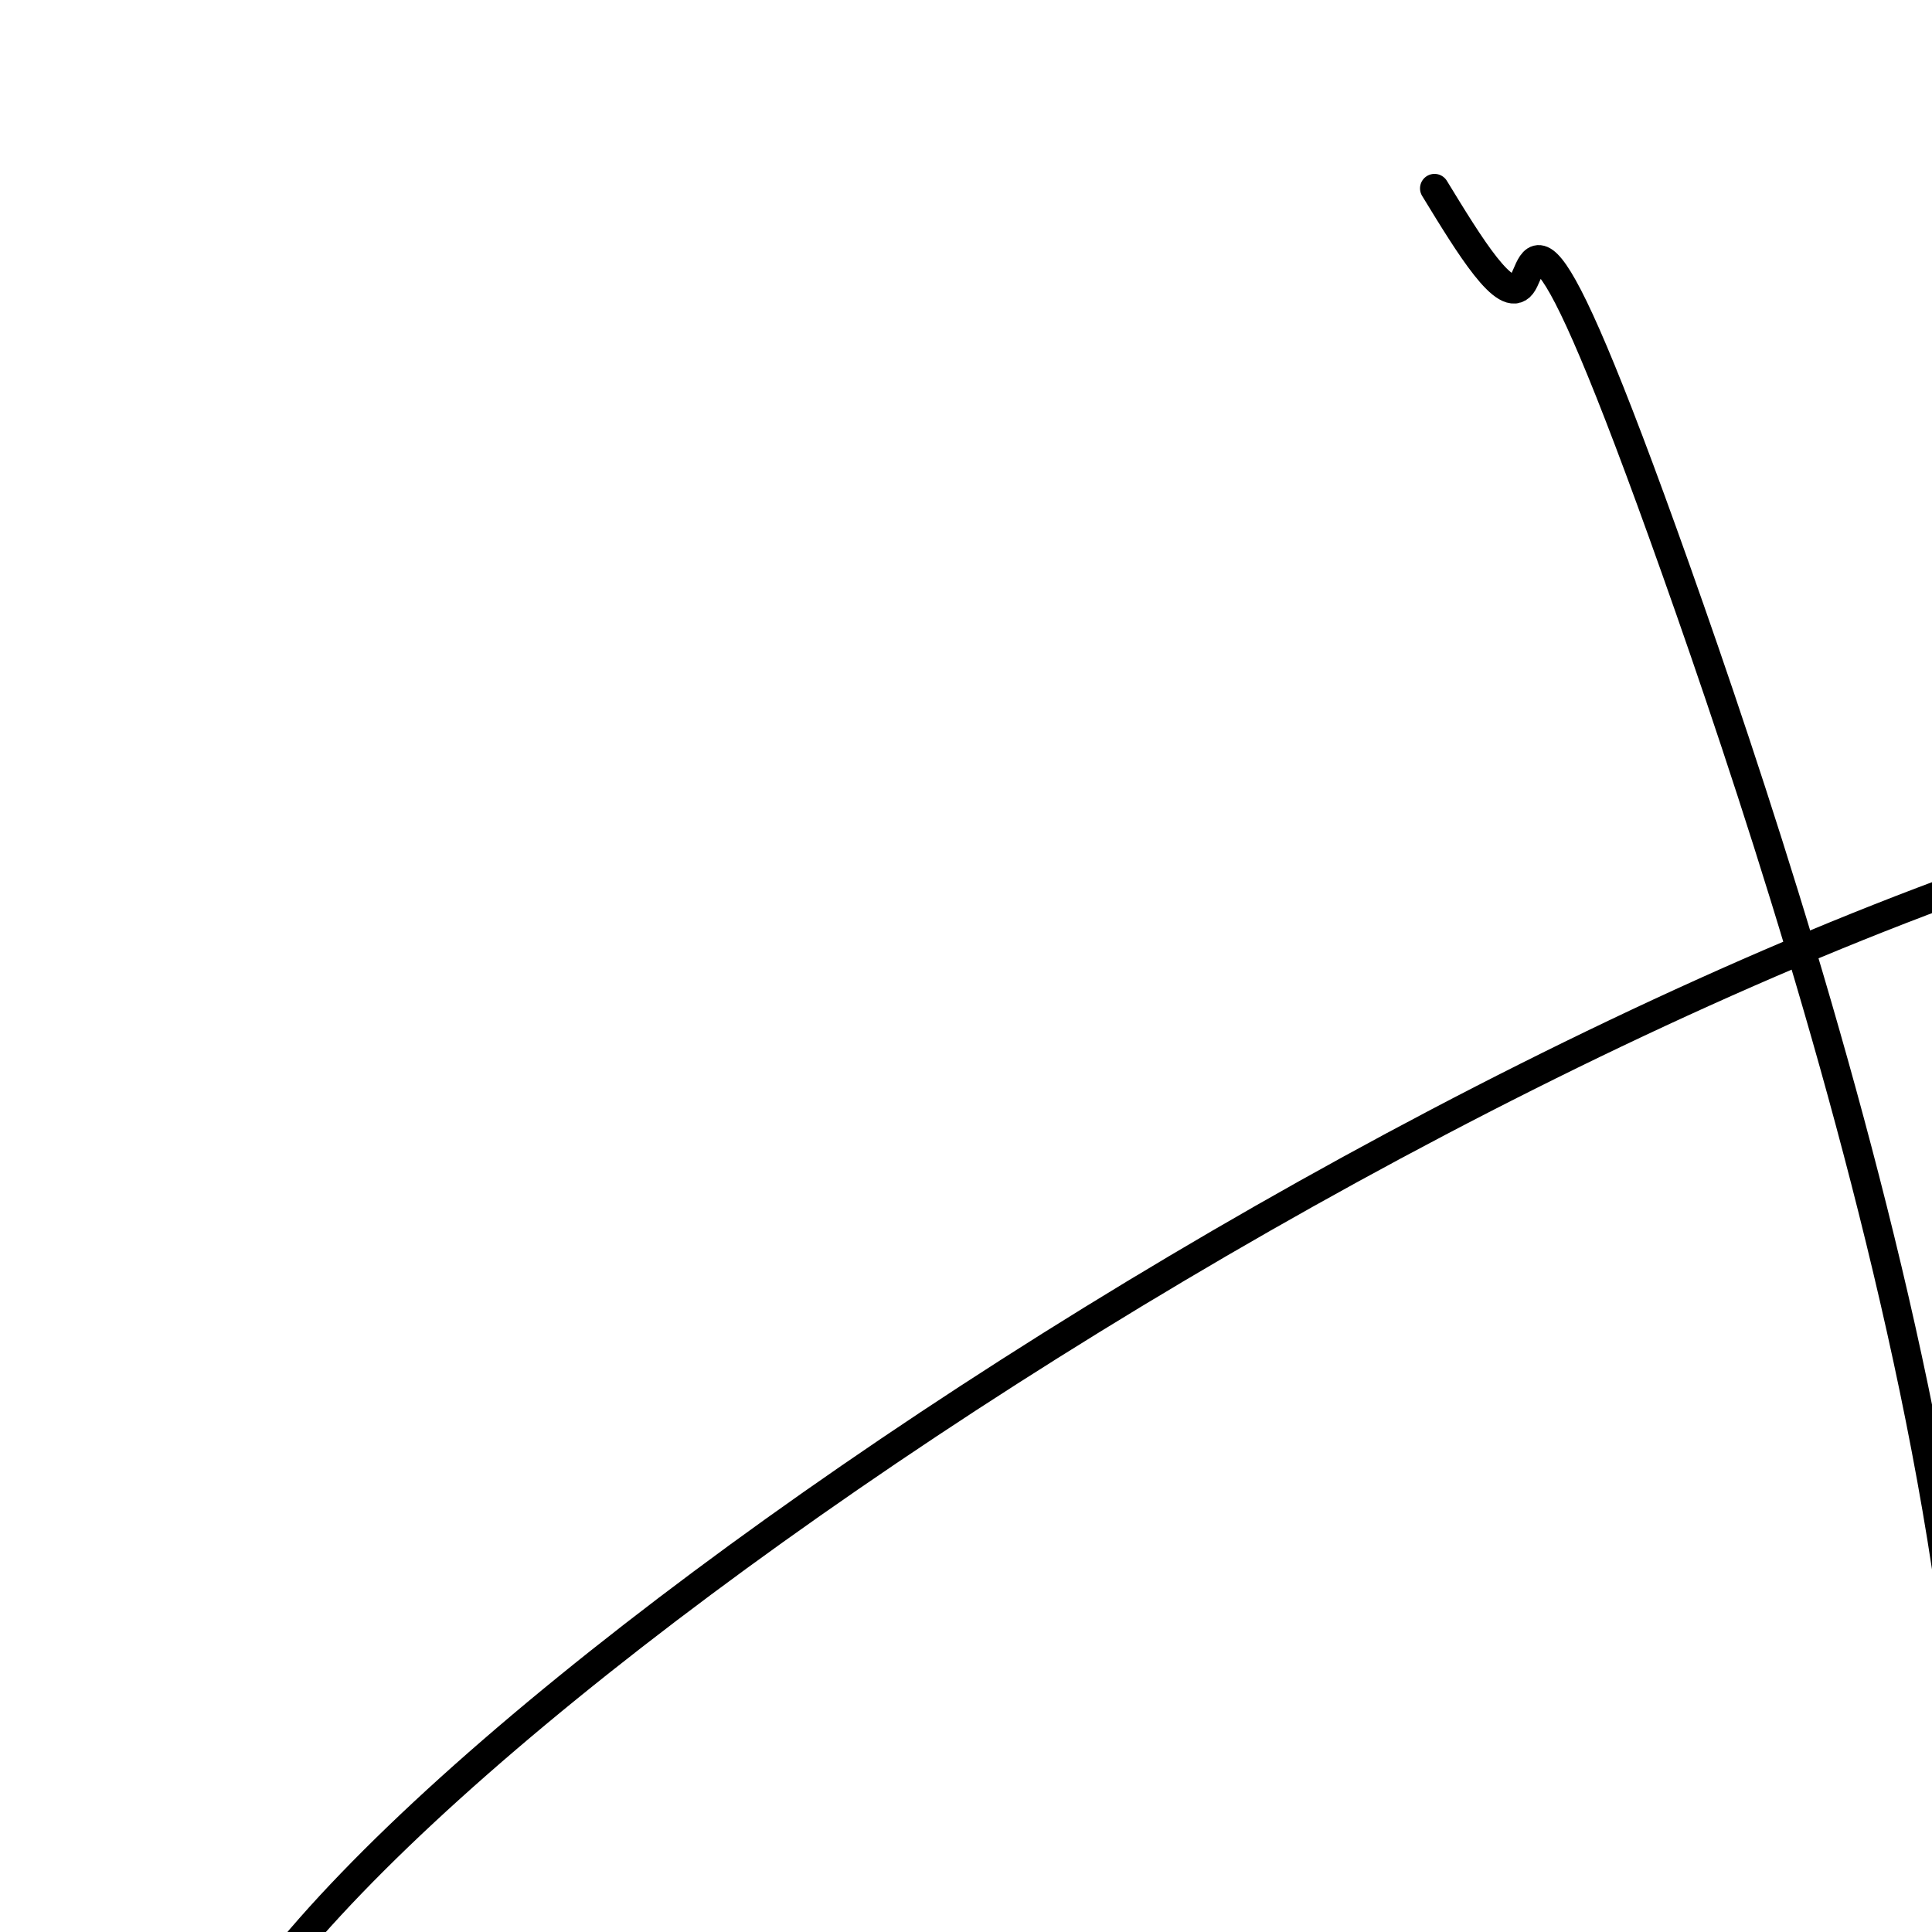 <svg viewBox='0 0 400 400' version='1.1' xmlns='http://www.w3.org/2000/svg' xmlns:xlink='http://www.w3.org/1999/xlink'><g fill='none' stroke='#000000' stroke-width='6' stroke-linecap='round' stroke-linejoin='round'><path d='M297,39c7.387,12.101 14.774,24.202 18,20c3.226,-4.202 2.292,-24.708 32,59c29.708,83.708 90.060,271.631 45,340c-45.060,68.369 -195.530,17.185 -346,-34'/><path d='M46,424c43.600,-79.689 325.600,-261.911 473,-266c147.400,-4.089 160.200,169.956 173,344'/><path d='M692,502c28.833,57.333 14.417,28.667 0,0'/></g>
</svg>